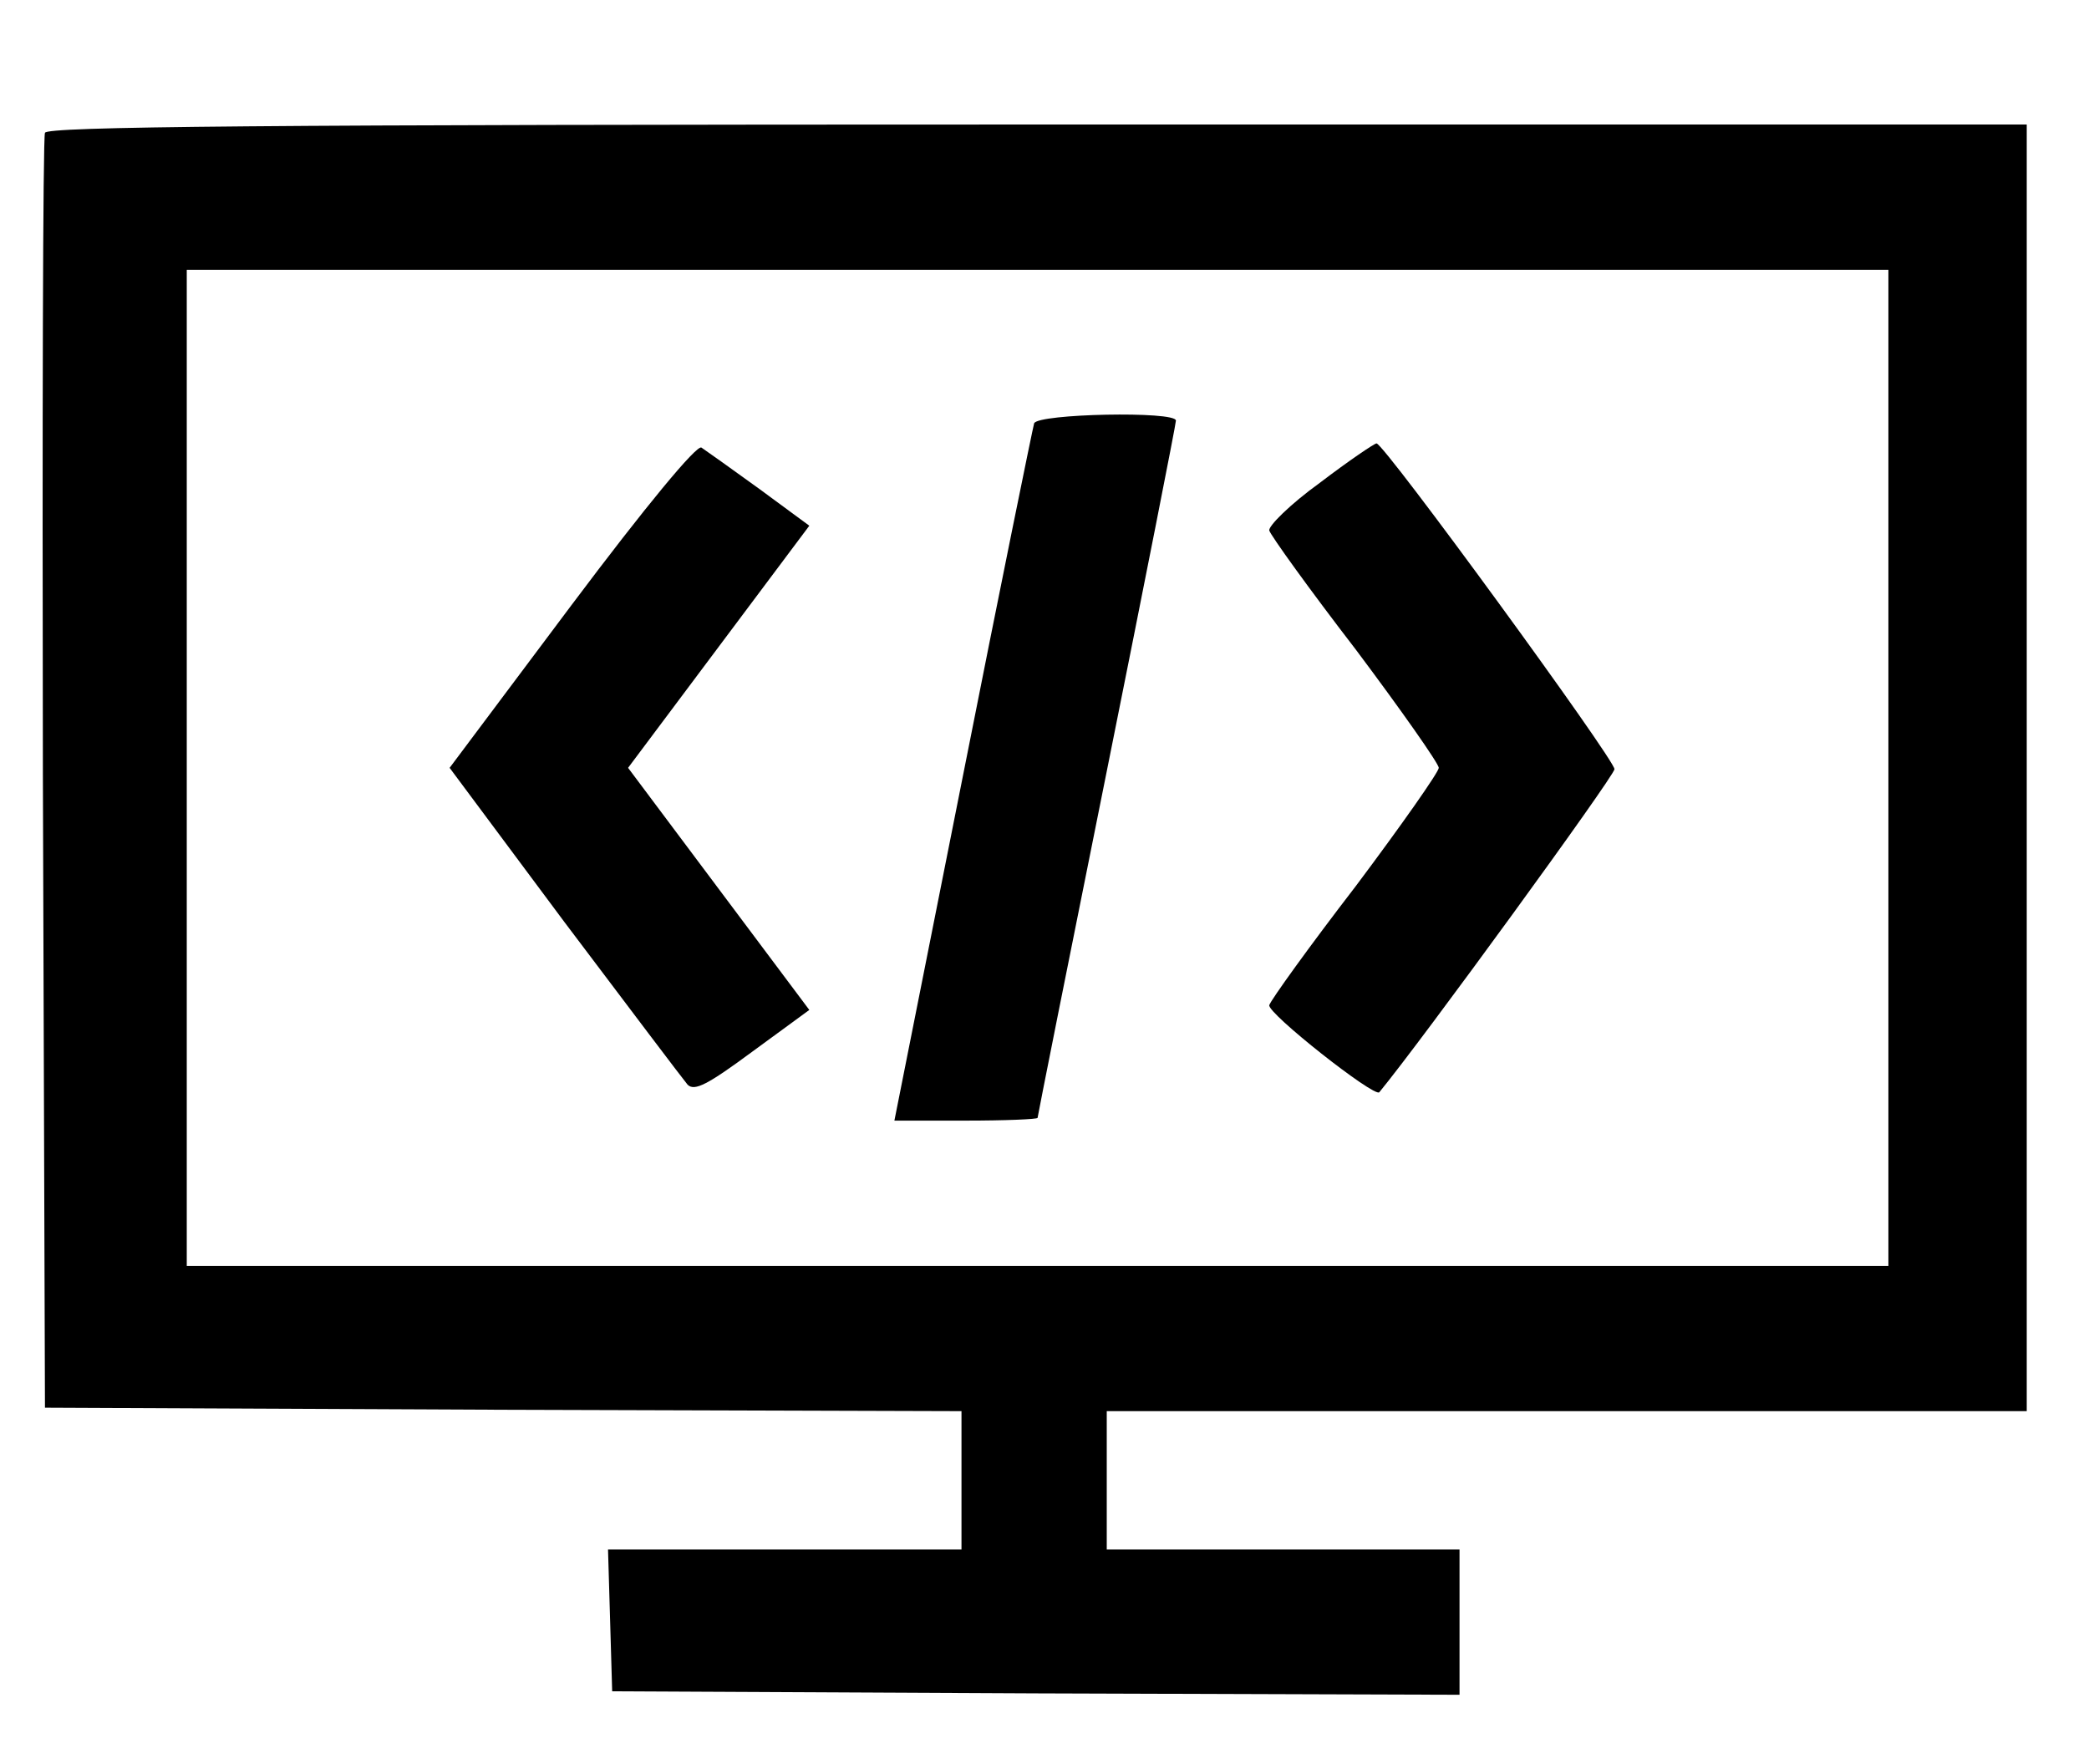 <?xml version="1.0" standalone="no"?>
<!DOCTYPE svg PUBLIC "-//W3C//DTD SVG 20010904//EN"
 "http://www.w3.org/TR/2001/REC-SVG-20010904/DTD/svg10.dtd">
<svg version="1.0" xmlns="http://www.w3.org/2000/svg"
 width="302pt" height="255pt" viewBox="0 0 302 255"
 preserveAspectRatio="xMidYMid meet">

<g transform="translate(0,255) scale(0.1,-0.1)"
fill="#000000" stroke="none">
<path d="M65 2358 c-3 -7 -4 -425 -3 -928 l3 -915 663 -3 662 -2 0 -100 0
-100 -255 0 -256 0 3 -102 3 -103 613 -3 612 -2 0 105 0 105 -255 0 -255 0 0
100 0 100 665 0 665 0 0 930 0 930 -1430 0 c-1135 0 -1432 -3 -1435 -12z
m2665 -918 l0 -720 -1230 0 -1230 0 0 720 0 720 1230 0 1230 0 0 -720z"/>
<path d="M1495 1938 c-2 -7 -49 -237 -103 -510 l-99 -498 103 0 c57 0 104 2
104 4 0 2 45 228 100 501 55 274 100 502 100 507 0 14 -200 10 -205 -4z"/>
<path d="M826 1675 l-176 -235 166 -223 c92 -122 172 -228 178 -235 10 -10 29
0 94 48 l82 60 -131 175 -131 175 131 175 131 175 -72 53 c-40 29 -78 56 -84
60 -7 4 -80 -84 -188 -228z"/>
<path d="M1908 1852 c-43 -31 -75 -63 -73 -69 2 -7 58 -85 125 -172 66 -88
120 -165 120 -171 0 -6 -54 -83 -120 -171 -67 -87 -123 -165 -125 -172 -4 -11
152 -134 159 -126 61 74 339 456 340 467 1 13 -333 471 -344 471 -3 0 -40 -25
-82 -57z"/>
</g>
</svg>
